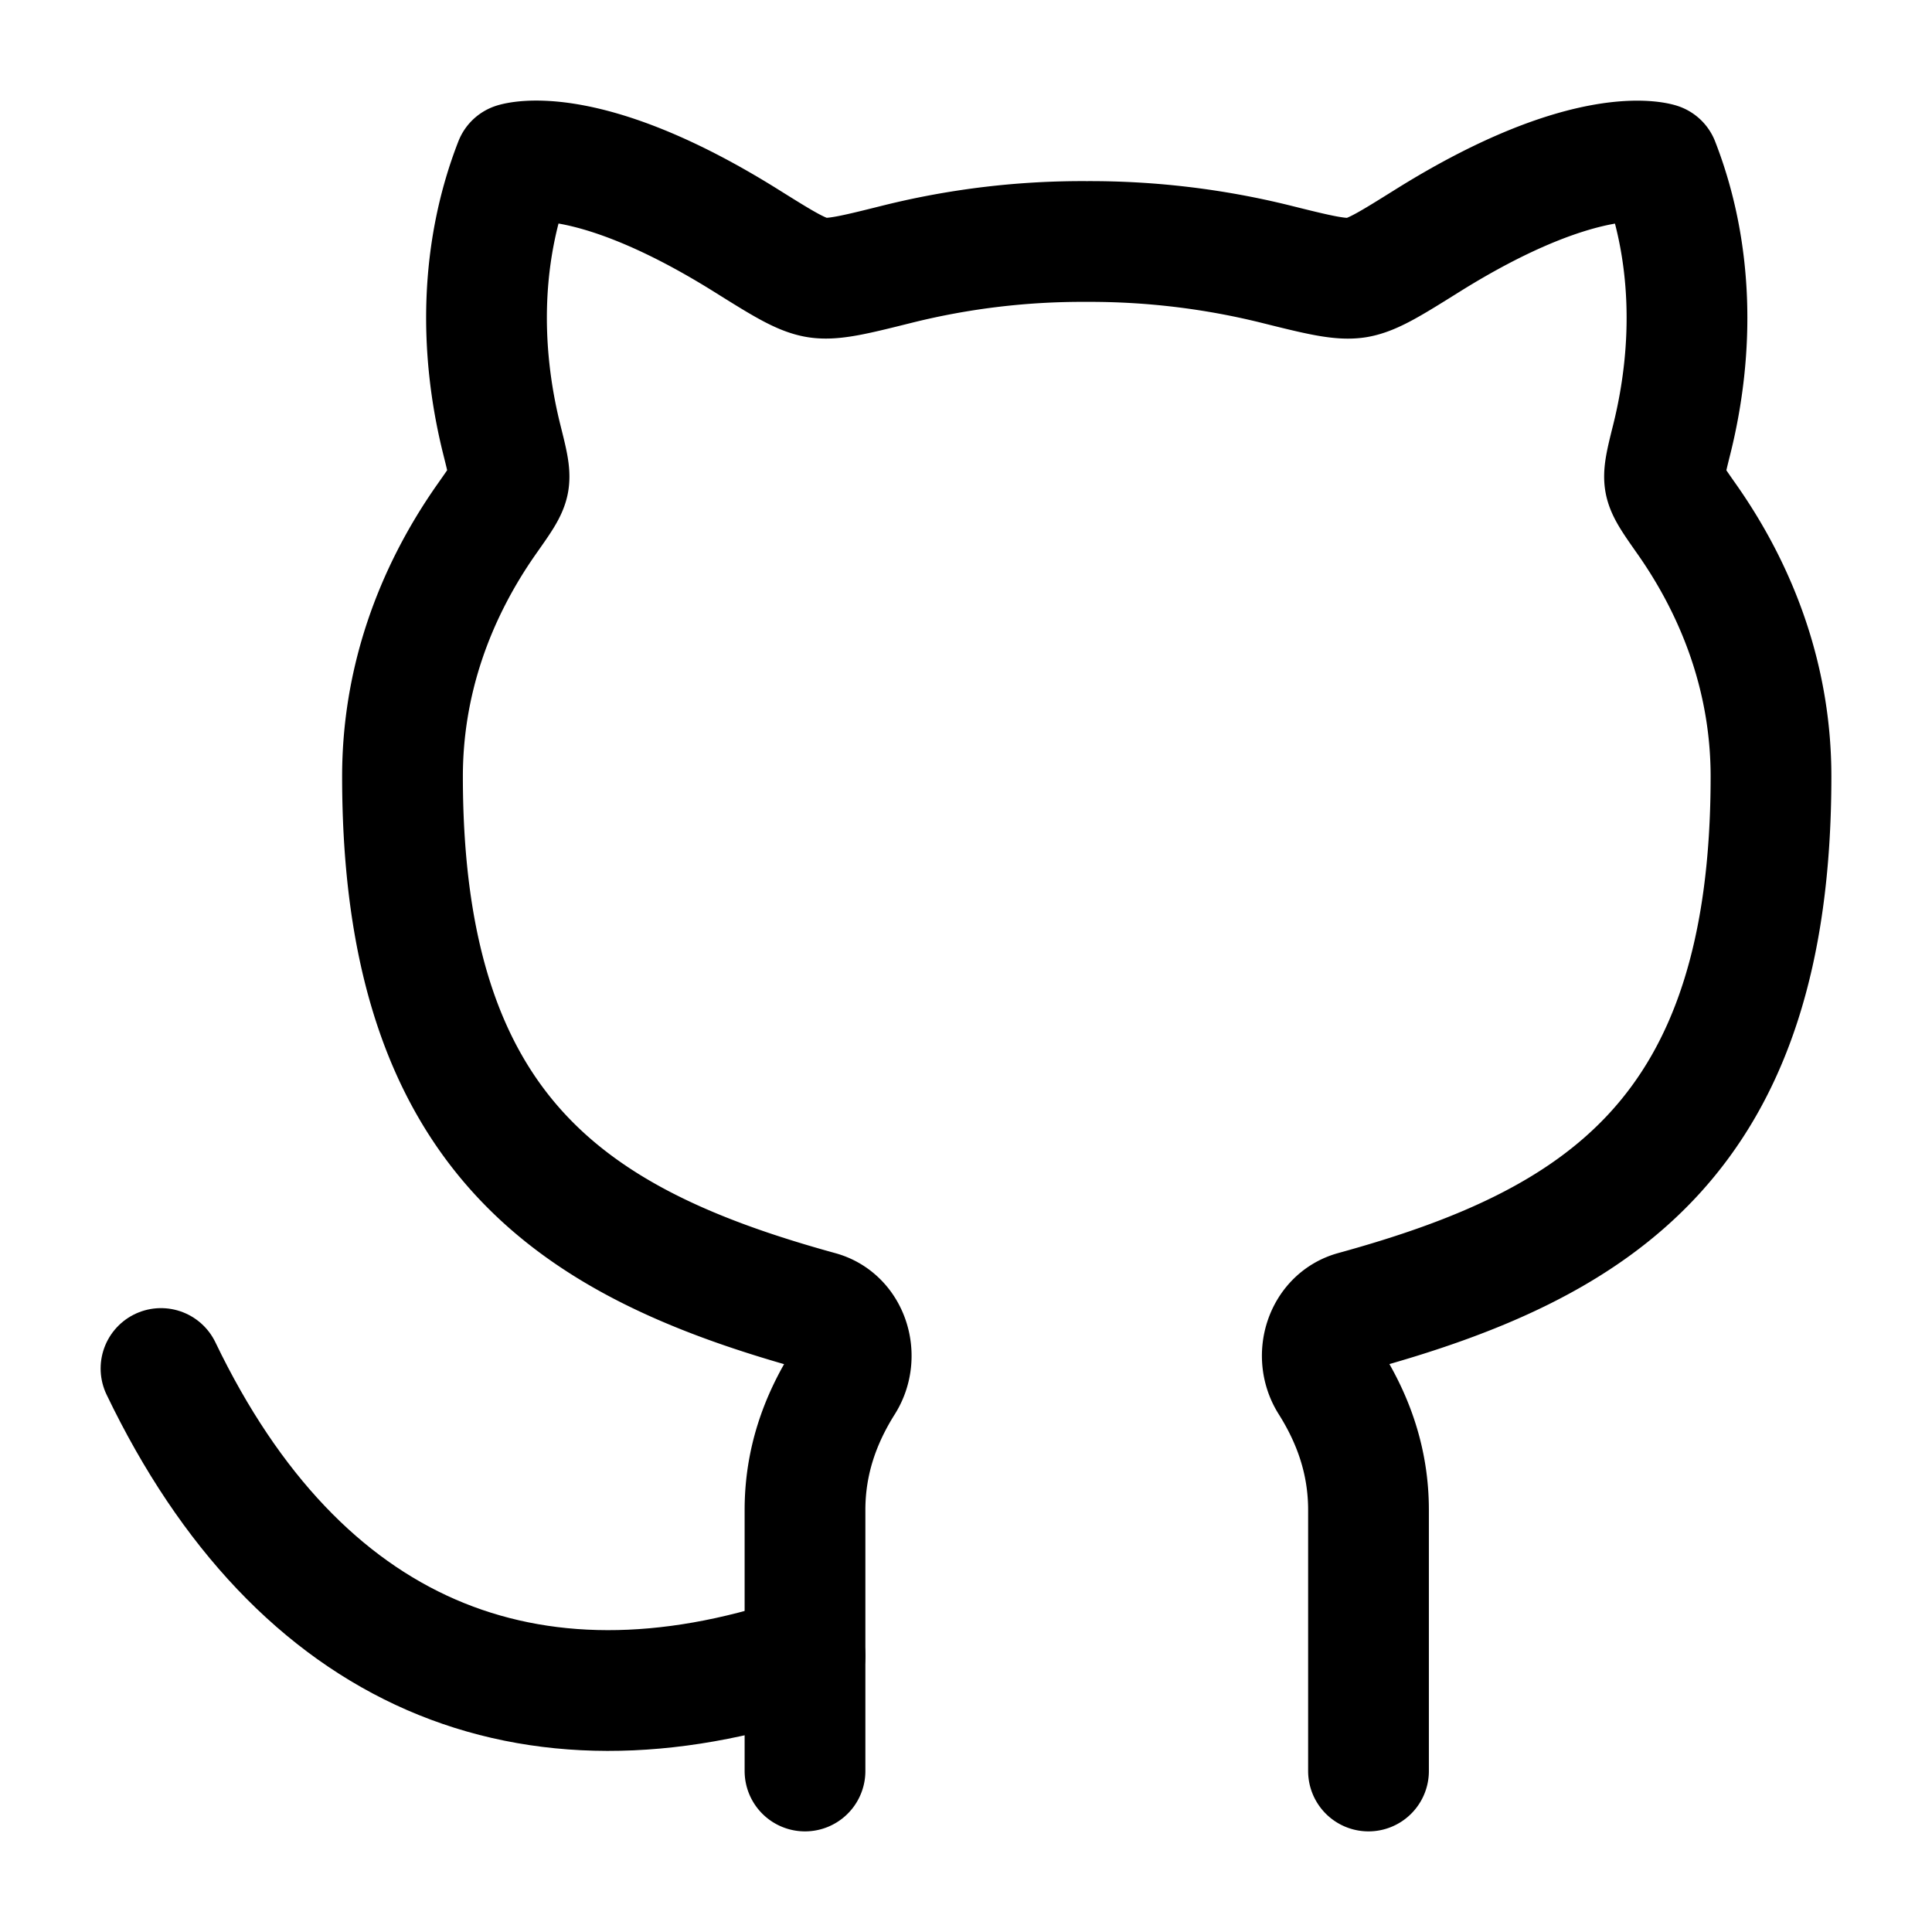 <svg xmlns="http://www.w3.org/2000/svg" width="1em" height="1em" viewBox="0 0 24 24"><g fill="none" stroke="currentColor" stroke-linecap="round" stroke-linejoin="round" stroke-width="1.5" color="currentColor"><path d="M10 20.568c-3.429 1.157-6.286 0-8-3.568"/><path d="M10 22v-3.242c0-.598.184-1.118.48-1.588.204-.322.064-.78-.303-.88C7.134 15.452 5 14.107 5 9.645c0-1.16.38-2.25 1.048-3.2.166-.236.25-.354.27-.46.02-.108-.015-.247-.085-.527-.283-1.136-.264-2.343.16-3.43 0 0 .877-.287 2.874.96.456.285.684.428.885.46s.469-.035 1.005-.169A9.5 9.5 0 0 1 13.5 3a9.6 9.6 0 0 1 2.343.28c.536.134.805.2 1.006.169.2-.032.428-.175.884-.46 1.997-1.247 2.874-.96 2.874-.96.424 1.087.443 2.294.16 3.43-.07.28-.104.42-.084.526s.103.225.269.461c.668.95 1.048 2.04 1.048 3.2 0 4.462-2.134 5.807-5.177 6.643-.367.101-.507.559-.303.88.296.47.48.99.48 1.589V22"/></g></svg>